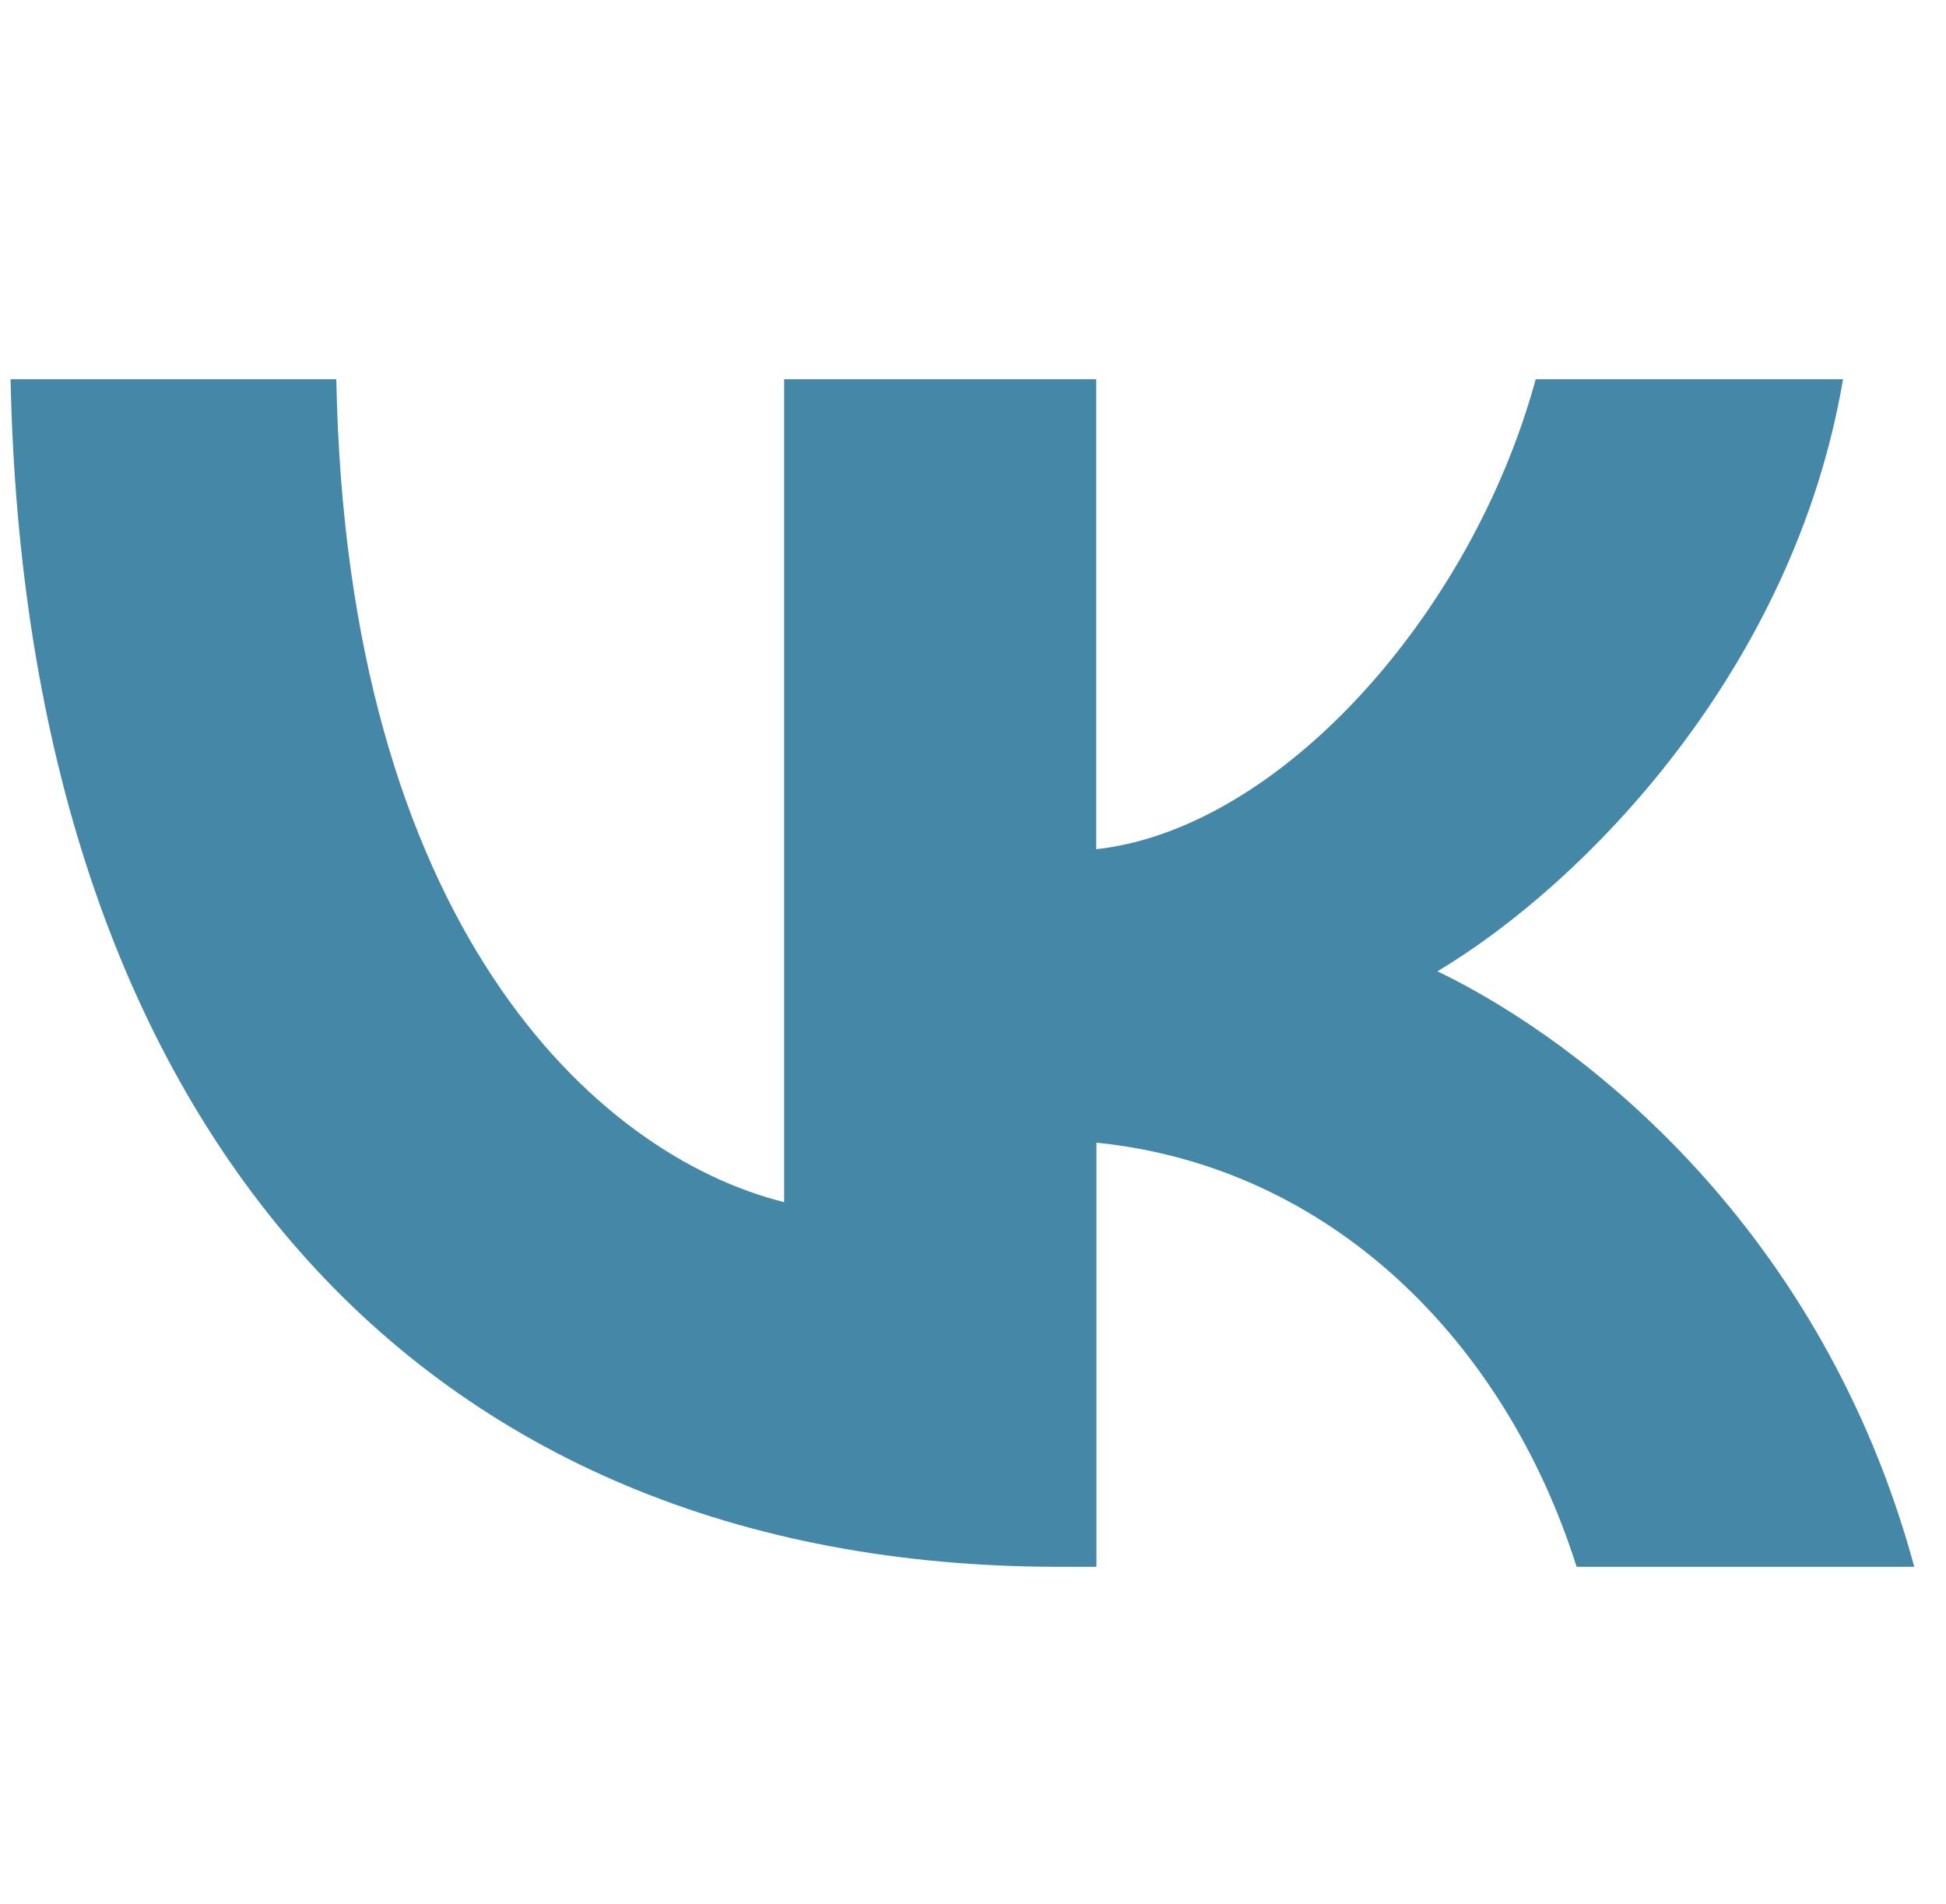 <svg width="46" height="45" viewBox="0 0 46 45" fill="none" xmlns="http://www.w3.org/2000/svg">
<g clip-path="url(#clip0_1413_3722)">
<path d="M25.035 37.036C9.834 37.036 0.612 26.49 0.25 8.964H7.95C8.19 21.839 14.045 27.294 18.536 28.416V8.964H25.913V20.074C30.244 19.594 34.777 14.541 36.302 8.964H43.566C42.401 15.821 37.466 20.875 33.98 22.959C37.47 24.645 43.084 29.056 45.25 37.036H37.268C35.584 31.703 31.453 27.572 25.918 27.01V37.036H25.035Z" fill="#4587A7"/>
</g>
<defs>
<clipPath id="clip0_1413_3722">
<rect width="45" height="45" fill="white" transform="translate(0.25)"/>
</clipPath>
</defs>
</svg>
